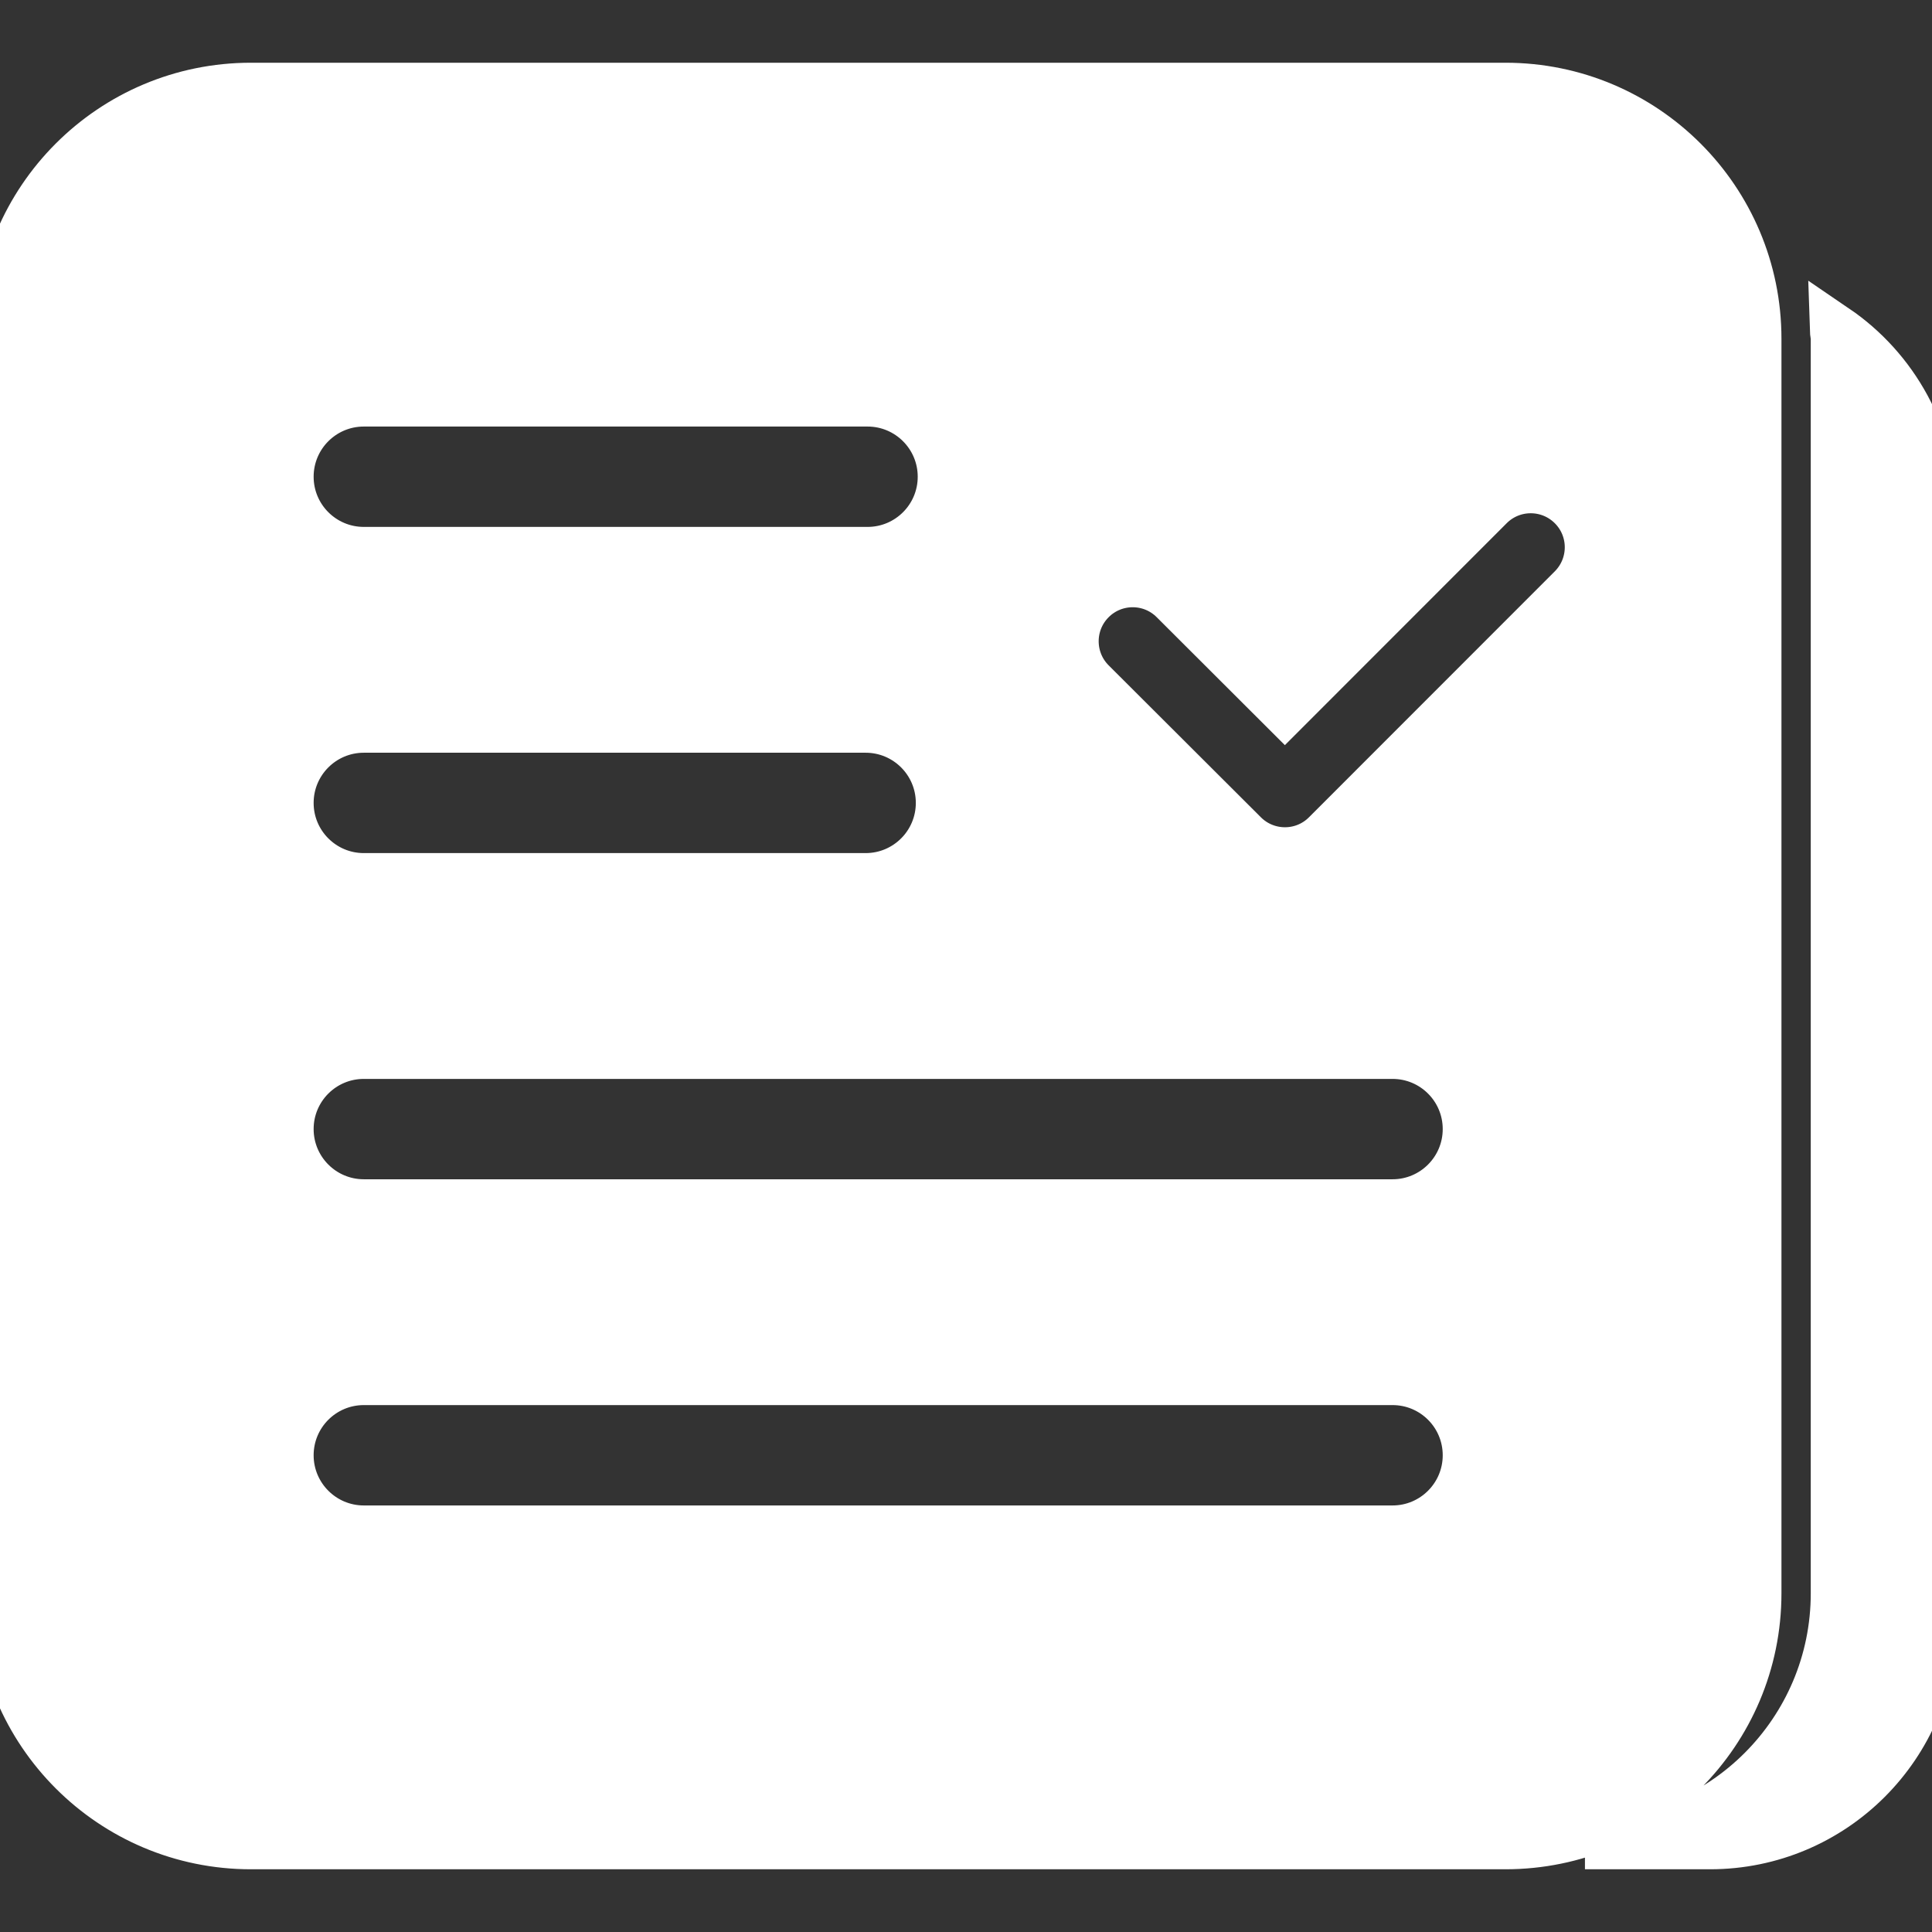 <?xml version="1.0" encoding="UTF-8"?> <svg xmlns="http://www.w3.org/2000/svg" xmlns:xlink="http://www.w3.org/1999/xlink" fill="#ffffff" version="1.1" id="Capa_1" width="800px" height="800px" viewBox="0 0 38.5 38.5" xml:space="preserve" stroke="#ffffff"><rect x="0" y="0" width="38.5" height="38.5" fill="#333333" stroke="none"/> <g id="SVGRepo_bgCarrier" stroke-width="0"></g> <g id="SVGRepo_tracerCarrier" stroke-linecap="round" stroke-linejoin="round"></g> <g id="SVGRepo_iconCarrier"> <g> <path d="M35,31.75v-25c0-2.761-2.238-5-5-5H5c-2.762,0-5,2.239-5,5v25c0,2.76,2.238,5,5,5h25C32.762,36.75,35,34.512,35,31.75z M7.25,8h10.038c0.828,0,1.5,0.671,1.5,1.5s-0.672,1.5-1.5,1.5H7.25c-0.828,0-1.5-0.671-1.5-1.5S6.422,8,7.25,8z M7.25,14.5h10 c0.828,0,1.5,0.671,1.5,1.5s-0.672,1.5-1.5,1.5h-10c-0.828,0-1.5-0.671-1.5-1.5S6.422,14.5,7.25,14.5z M27.75,30.5H7.25 c-0.828,0-1.5-0.672-1.5-1.5c0-0.83,0.672-1.5,1.5-1.5h20.5c0.828,0,1.5,0.67,1.5,1.5C29.25,29.828,28.578,30.5,27.75,30.5z M27.75,24H7.25c-0.828,0-1.5-0.672-1.5-1.5c0-0.83,0.672-1.5,1.5-1.5h20.5c0.828,0,1.5,0.67,1.5,1.5 C29.25,23.328,28.578,24,27.75,24z M31.337,11.739l-4.899,4.901c-0.229,0.23-0.53,0.345-0.832,0.345 c-0.301,0-0.603-0.115-0.832-0.344l-3.035-3.029c-0.459-0.459-0.461-1.205,0-1.666c0.46-0.46,1.205-0.46,1.664-0.001l2.201,2.197 l4.067-4.069c0.46-0.46,1.205-0.46,1.666,0C31.797,10.533,31.797,11.277,31.337,11.739z M38.5,10.214v22.114 c0,2.441-1.979,4.422-4.423,4.422h-2.493c2.762,0,5-2.238,5-5v-25c0-0.065-0.018-0.126-0.02-0.191 C37.732,7.354,38.5,8.694,38.5,10.214z"></path> </g> </g> </svg> 